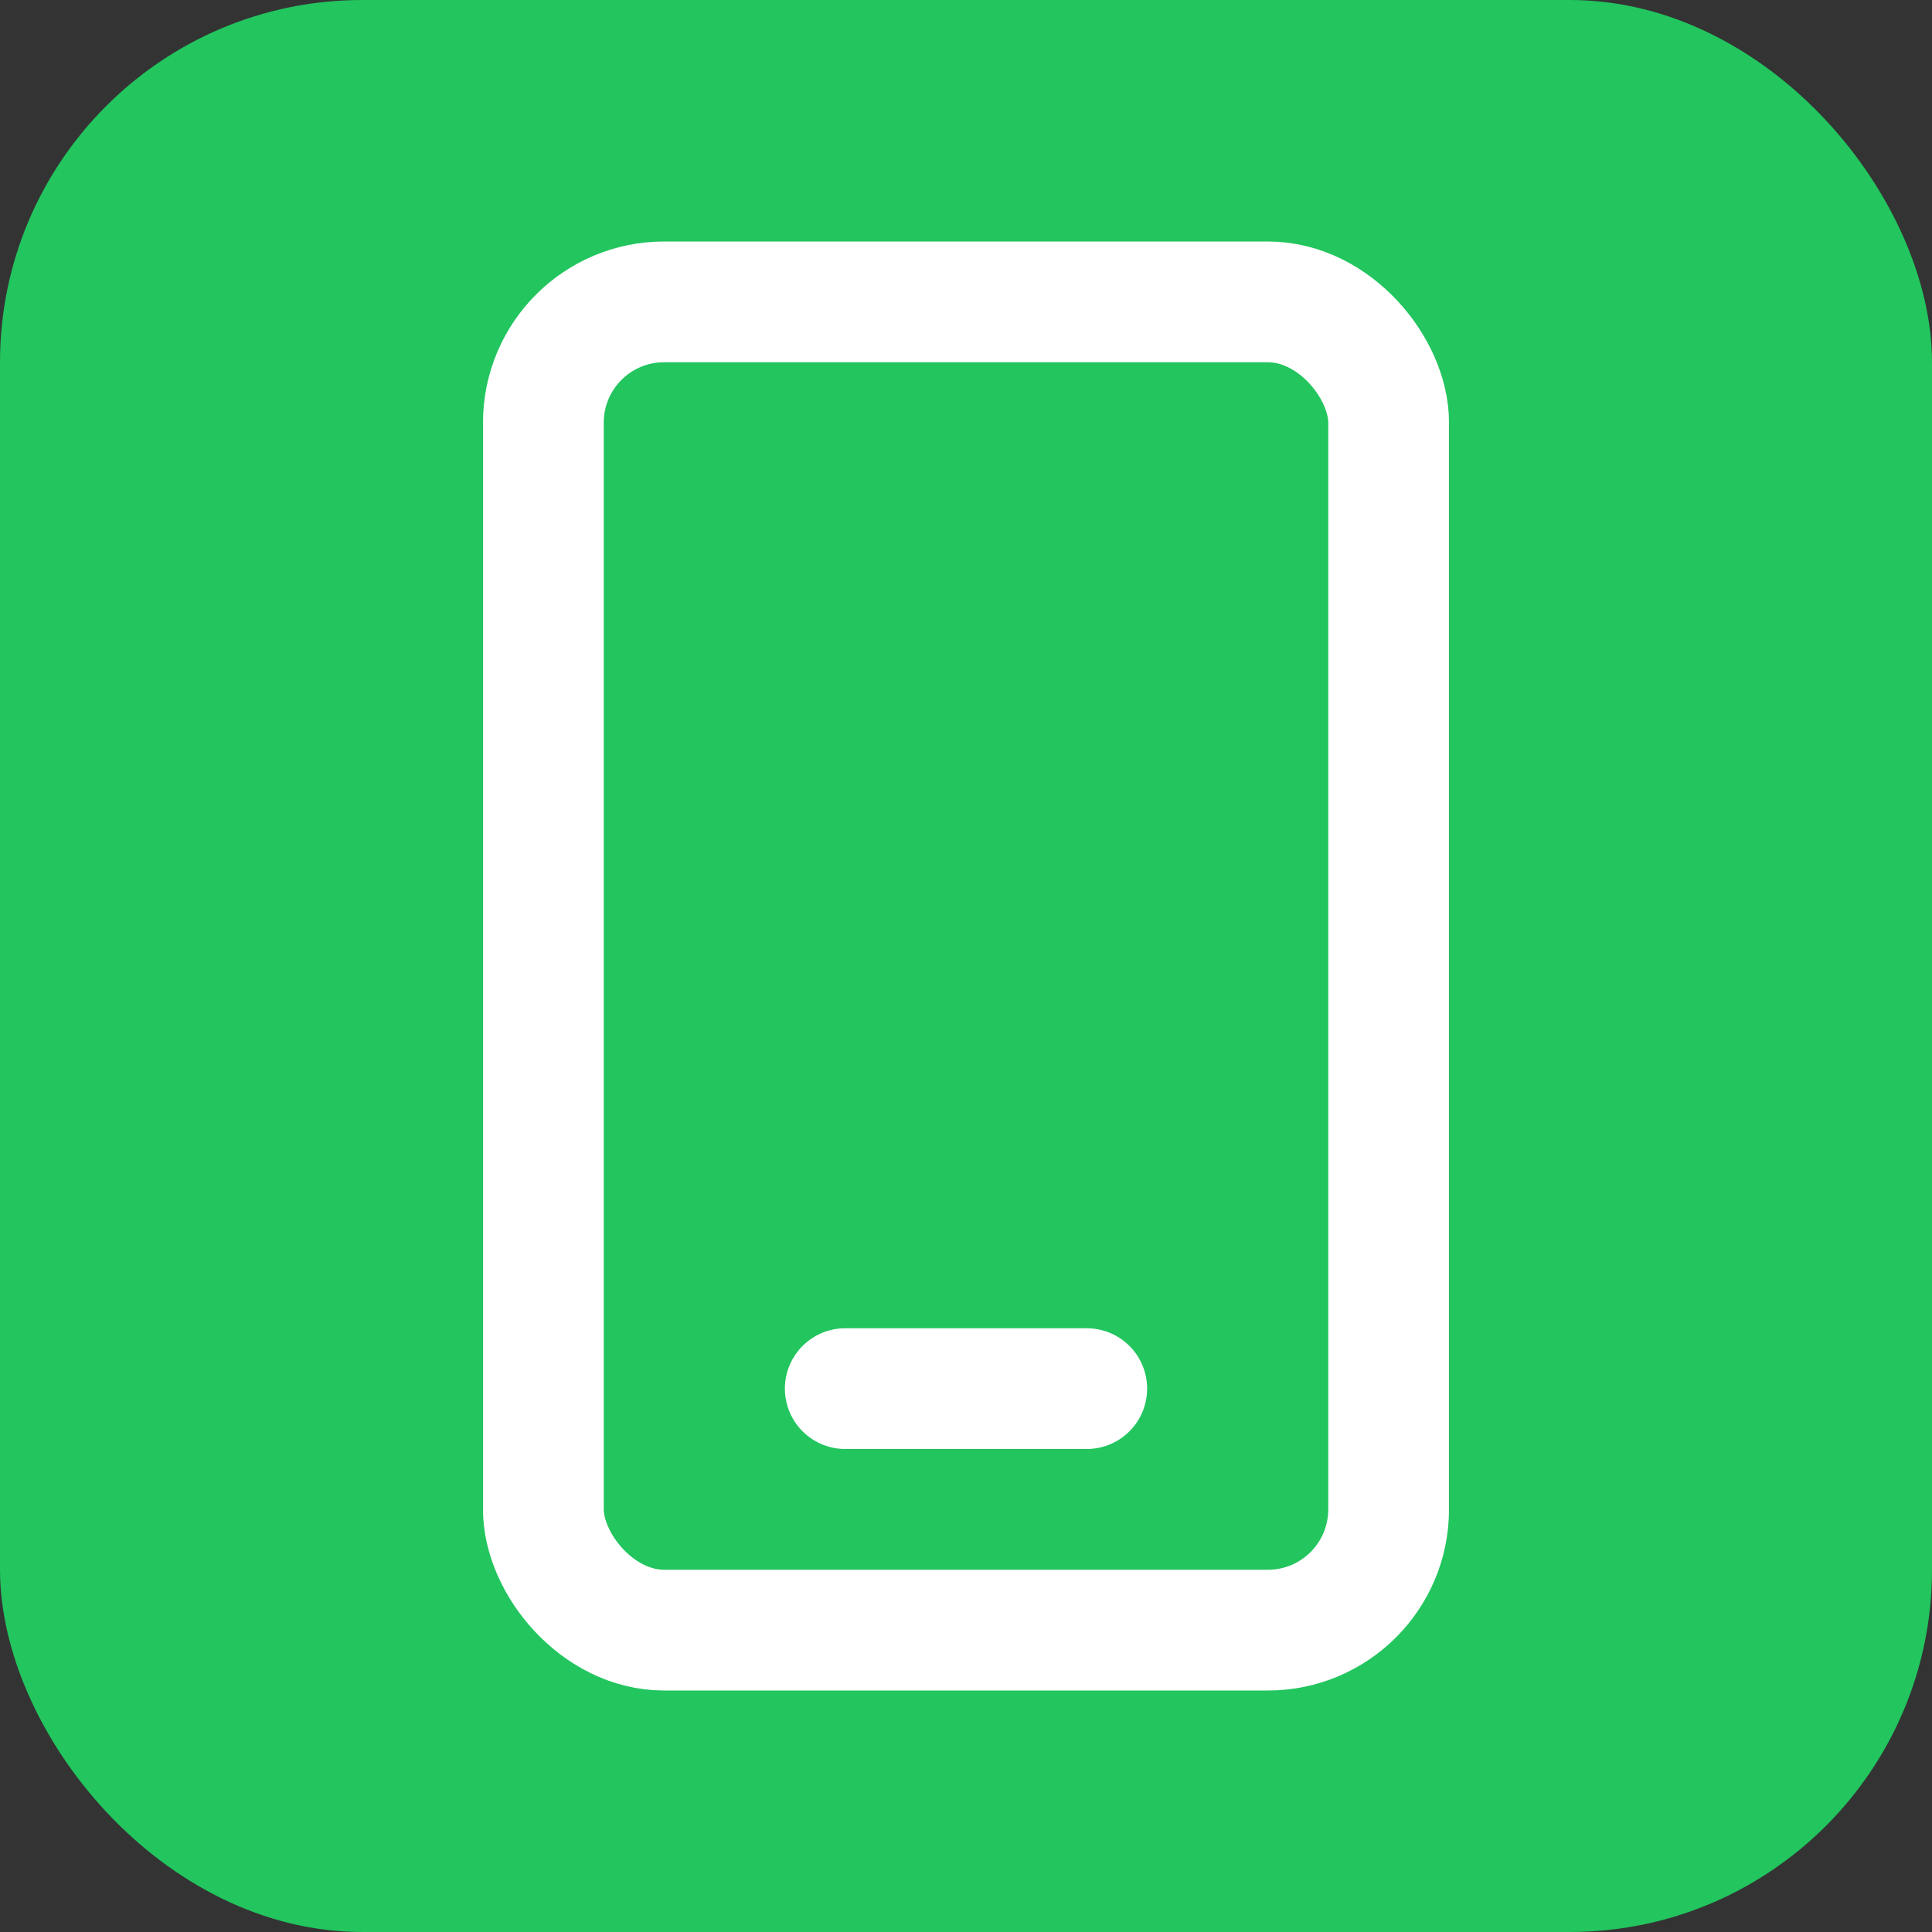 <svg xmlns="http://www.w3.org/2000/svg" viewBox="0 0 32 32">
  <rect x="0" y="0" width="32" height="32" fill="#333333" stroke="none"/>
  <rect width="32" height="32" rx="6" fill="#22c55e"/>
  <rect x="9" y="5" width="14" height="22" rx="2" fill="none" stroke="white" stroke-width="2"/>
  <line x1="14" y1="23" x2="18" y2="23" stroke="white" stroke-width="2" stroke-linecap="round"/>
</svg>